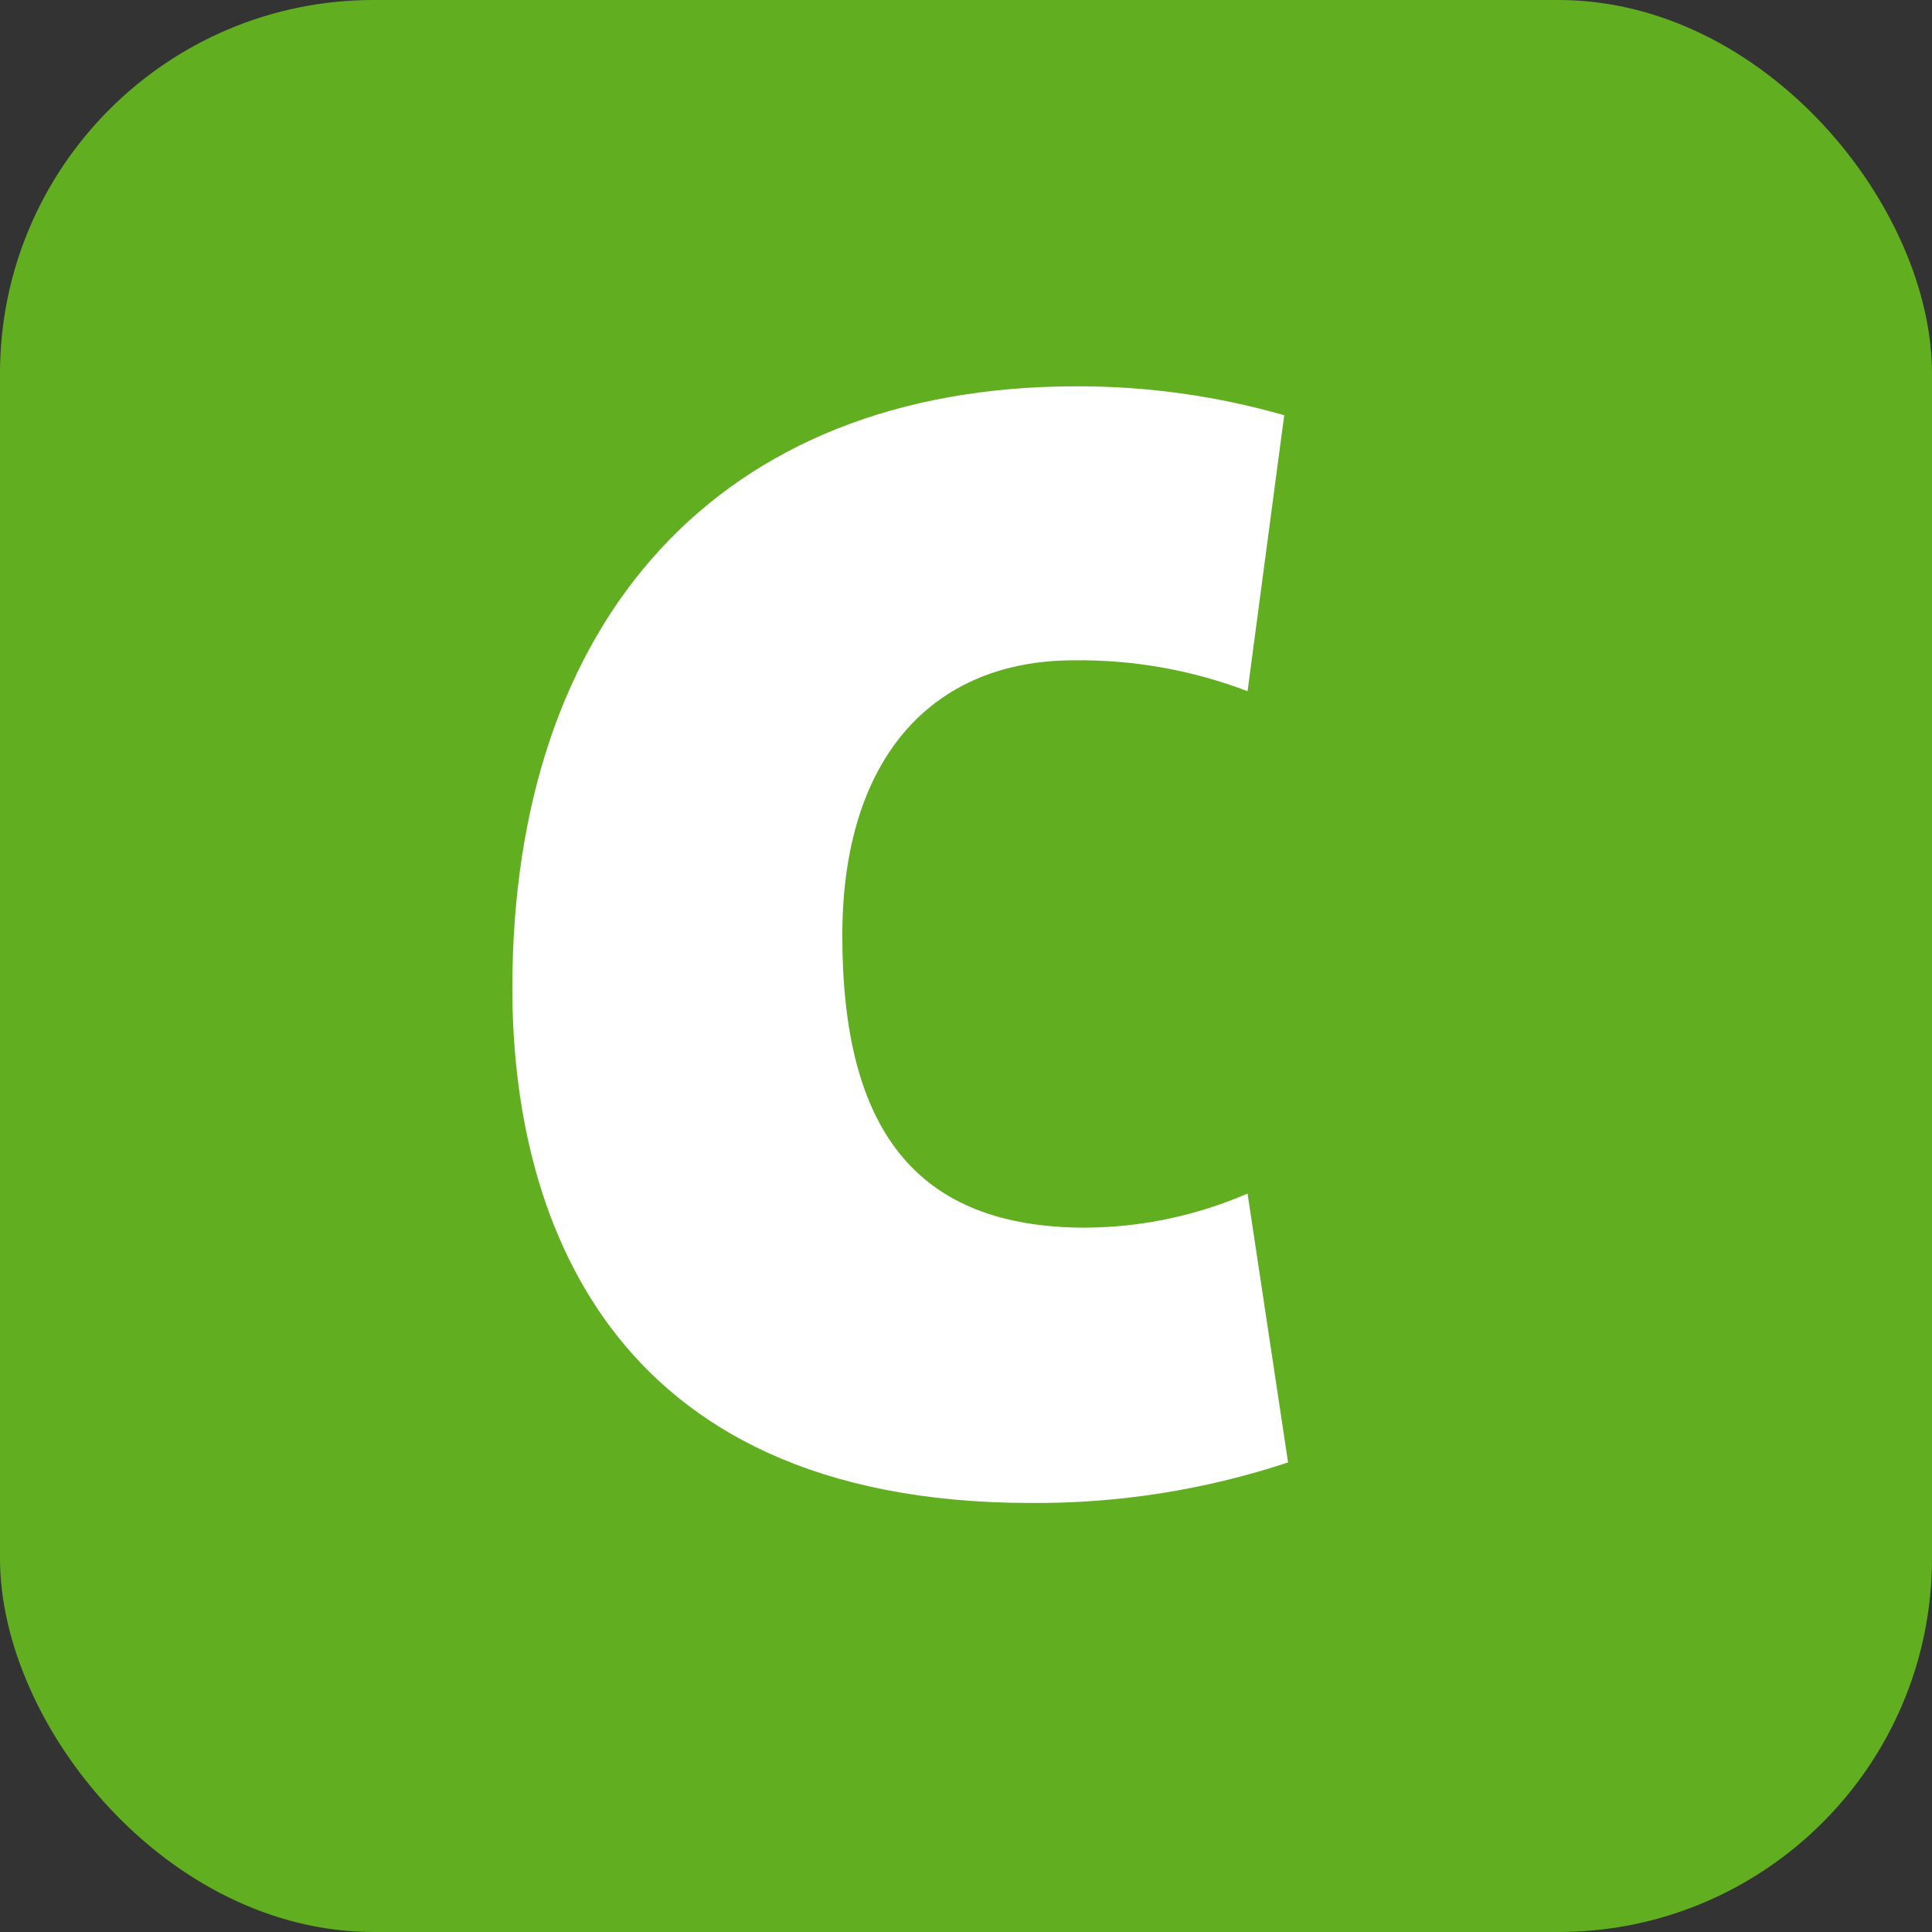 <?xml version="1.0" encoding="utf-8"?>
<svg viewBox="0 0 512 512" width="512px" height="512px" preserveAspectRatio="xMinYMin" xmlns="http://www.w3.org/2000/svg">
  <rect x="0" y="0" width="512" height="512" fill="#333333" stroke="none"/>
  <rect width="512" height="512" rx="99.009" ry="99.009" class="b" style="paint-order: fill; stroke-width: 4px; fill: rgb(97, 175, 32);"/>
  <path class="a" d="M 273.17 398.299 C 159.472 398.299 135.776 319.715 135.776 261.929 C 135.776 164.594 190.325 102.375 285.272 102.375 C 303.895 102.324 322.431 104.907 340.332 110.045 L 330.615 183.174 C 315.928 177.567 300.311 174.792 284.59 174.991 C 246.747 174.991 223.223 201.242 223.223 247.949 C 223.223 299.089 242.487 325.341 287.659 325.341 C 302.44 325.251 317.051 322.178 330.615 316.306 L 341.354 387.559 C 319.365 394.84 296.332 398.467 273.17 398.299" style="fill: rgb(255, 255, 255);"/>
</svg>